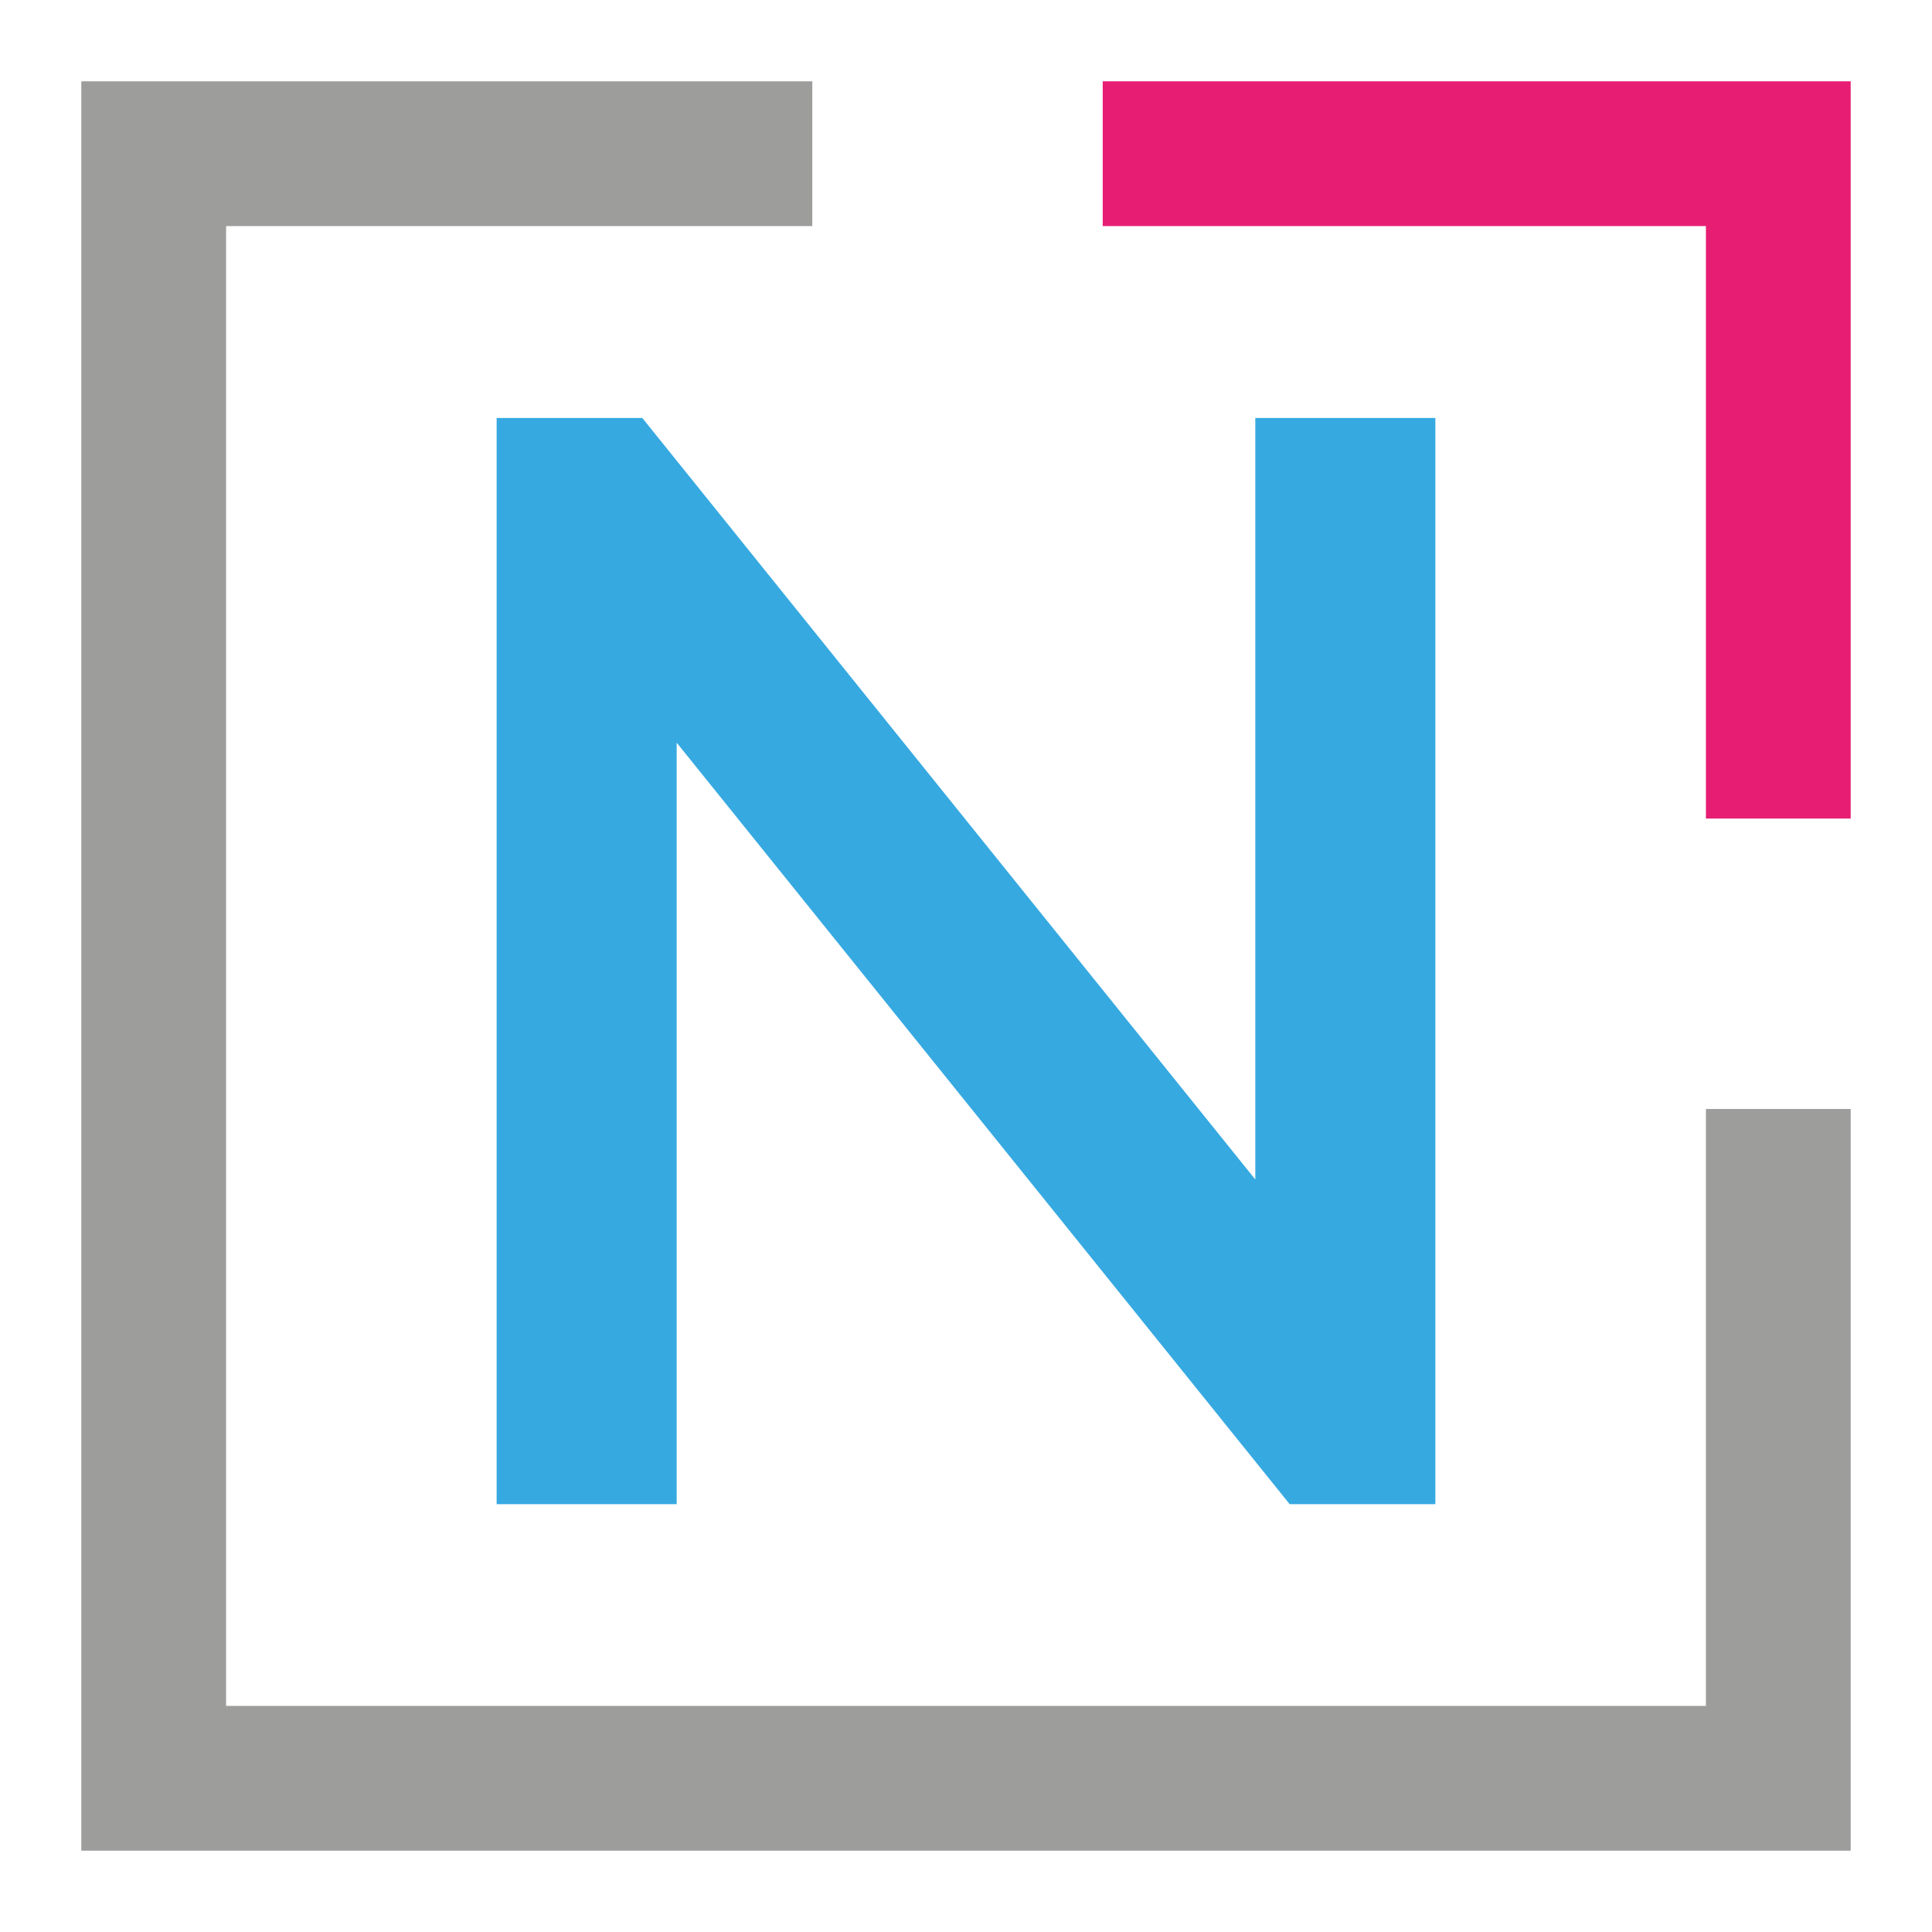 <svg xmlns="http://www.w3.org/2000/svg" xmlns:xlink="http://www.w3.org/1999/xlink" id="Layer_1" x="0px" y="0px" width="216.2px" height="216.2px" viewBox="0 0 216.2 216.2" style="enable-background:new 0 0 216.2 216.2;" xml:space="preserve"><style type="text/css">	.st0{fill:#36A9E1;stroke:#36A9E1;stroke-width:3.25;stroke-miterlimit:10;}	.st1{fill:#E71D73;}	.st2{fill:#9D9D9C;}</style><g>	<path class="st0" d="M159,48.4v118.3h-13.9l-71-88.2v88.2H57.2V48.4h13.9l71,88.2V48.4H159z"></path></g><g>	<polygon class="st1" points="123.4,25.3 190.9,25.3 190.9,91.6 207.1,91.6 207.1,9.1 123.4,9.1  "></polygon>	<polygon class="st2" points="207.1,124.1 190.9,124.1 190.9,190.9 25.3,190.9 25.3,25.3 90.9,25.3 90.9,9.1 9.1,9.1 9.1,207.1   207.1,207.1  "></polygon></g></svg>